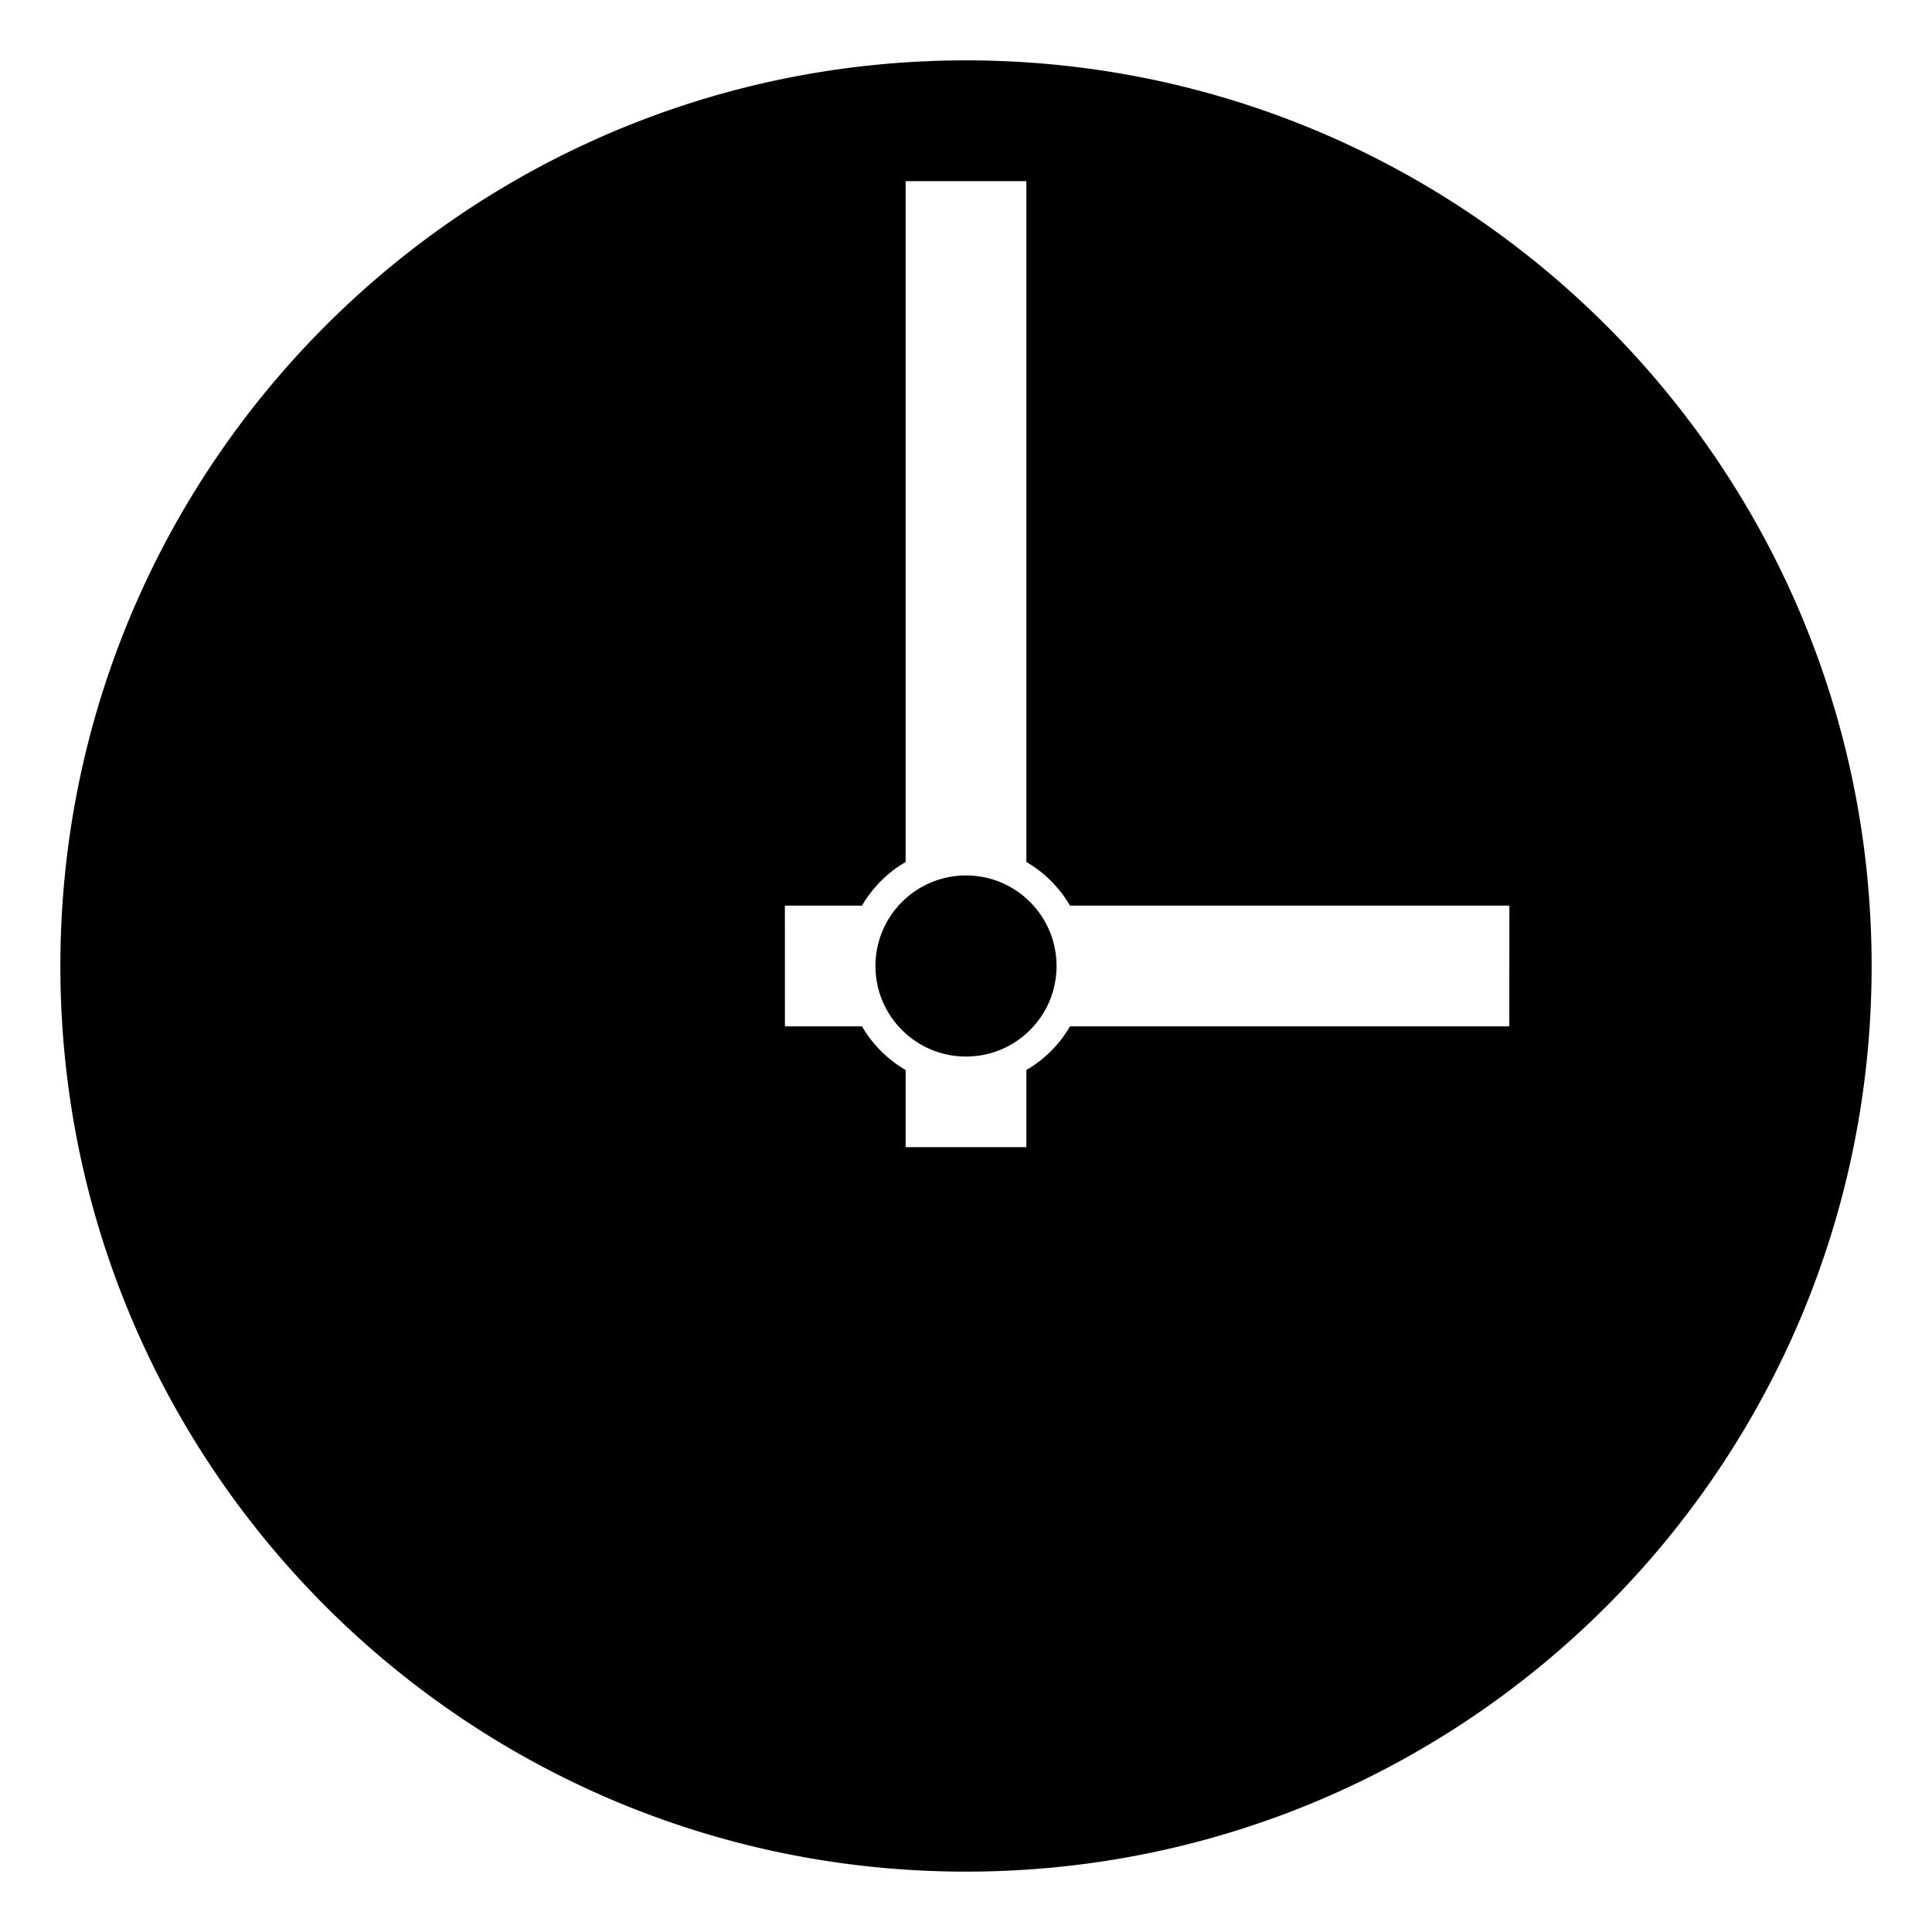 <?xml version="1.0" encoding="utf-8"?><!-- Скачано с сайта svg4.ru / Downloaded from svg4.ru -->
<svg width="800px" height="800px" viewBox="0 0 64 64" xmlns="http://www.w3.org/2000/svg" xmlns:xlink="http://www.w3.org/1999/xlink" aria-hidden="true" role="img" class="iconify iconify--emojione-monotone" preserveAspectRatio="xMidYMid meet"><path d="M32 2C15.432 2 2 15.432 2 32s13.432 30 30 30s30-13.432 30-30S48.568 2 32 2m17.998 32H35.445A3.98 3.98 0 0 1 34 35.445V38h-4v-2.555A3.996 3.996 0 0 1 28.555 34h-2.553L26 30h2.555c.35-.6.845-1.096 1.445-1.445V6h4v22.555A3.98 3.98 0 0 1 35.445 30H50l-.002 4" fill="#000000"></path><circle cx="32" cy="32" r="3" fill="#000000"></circle></svg>